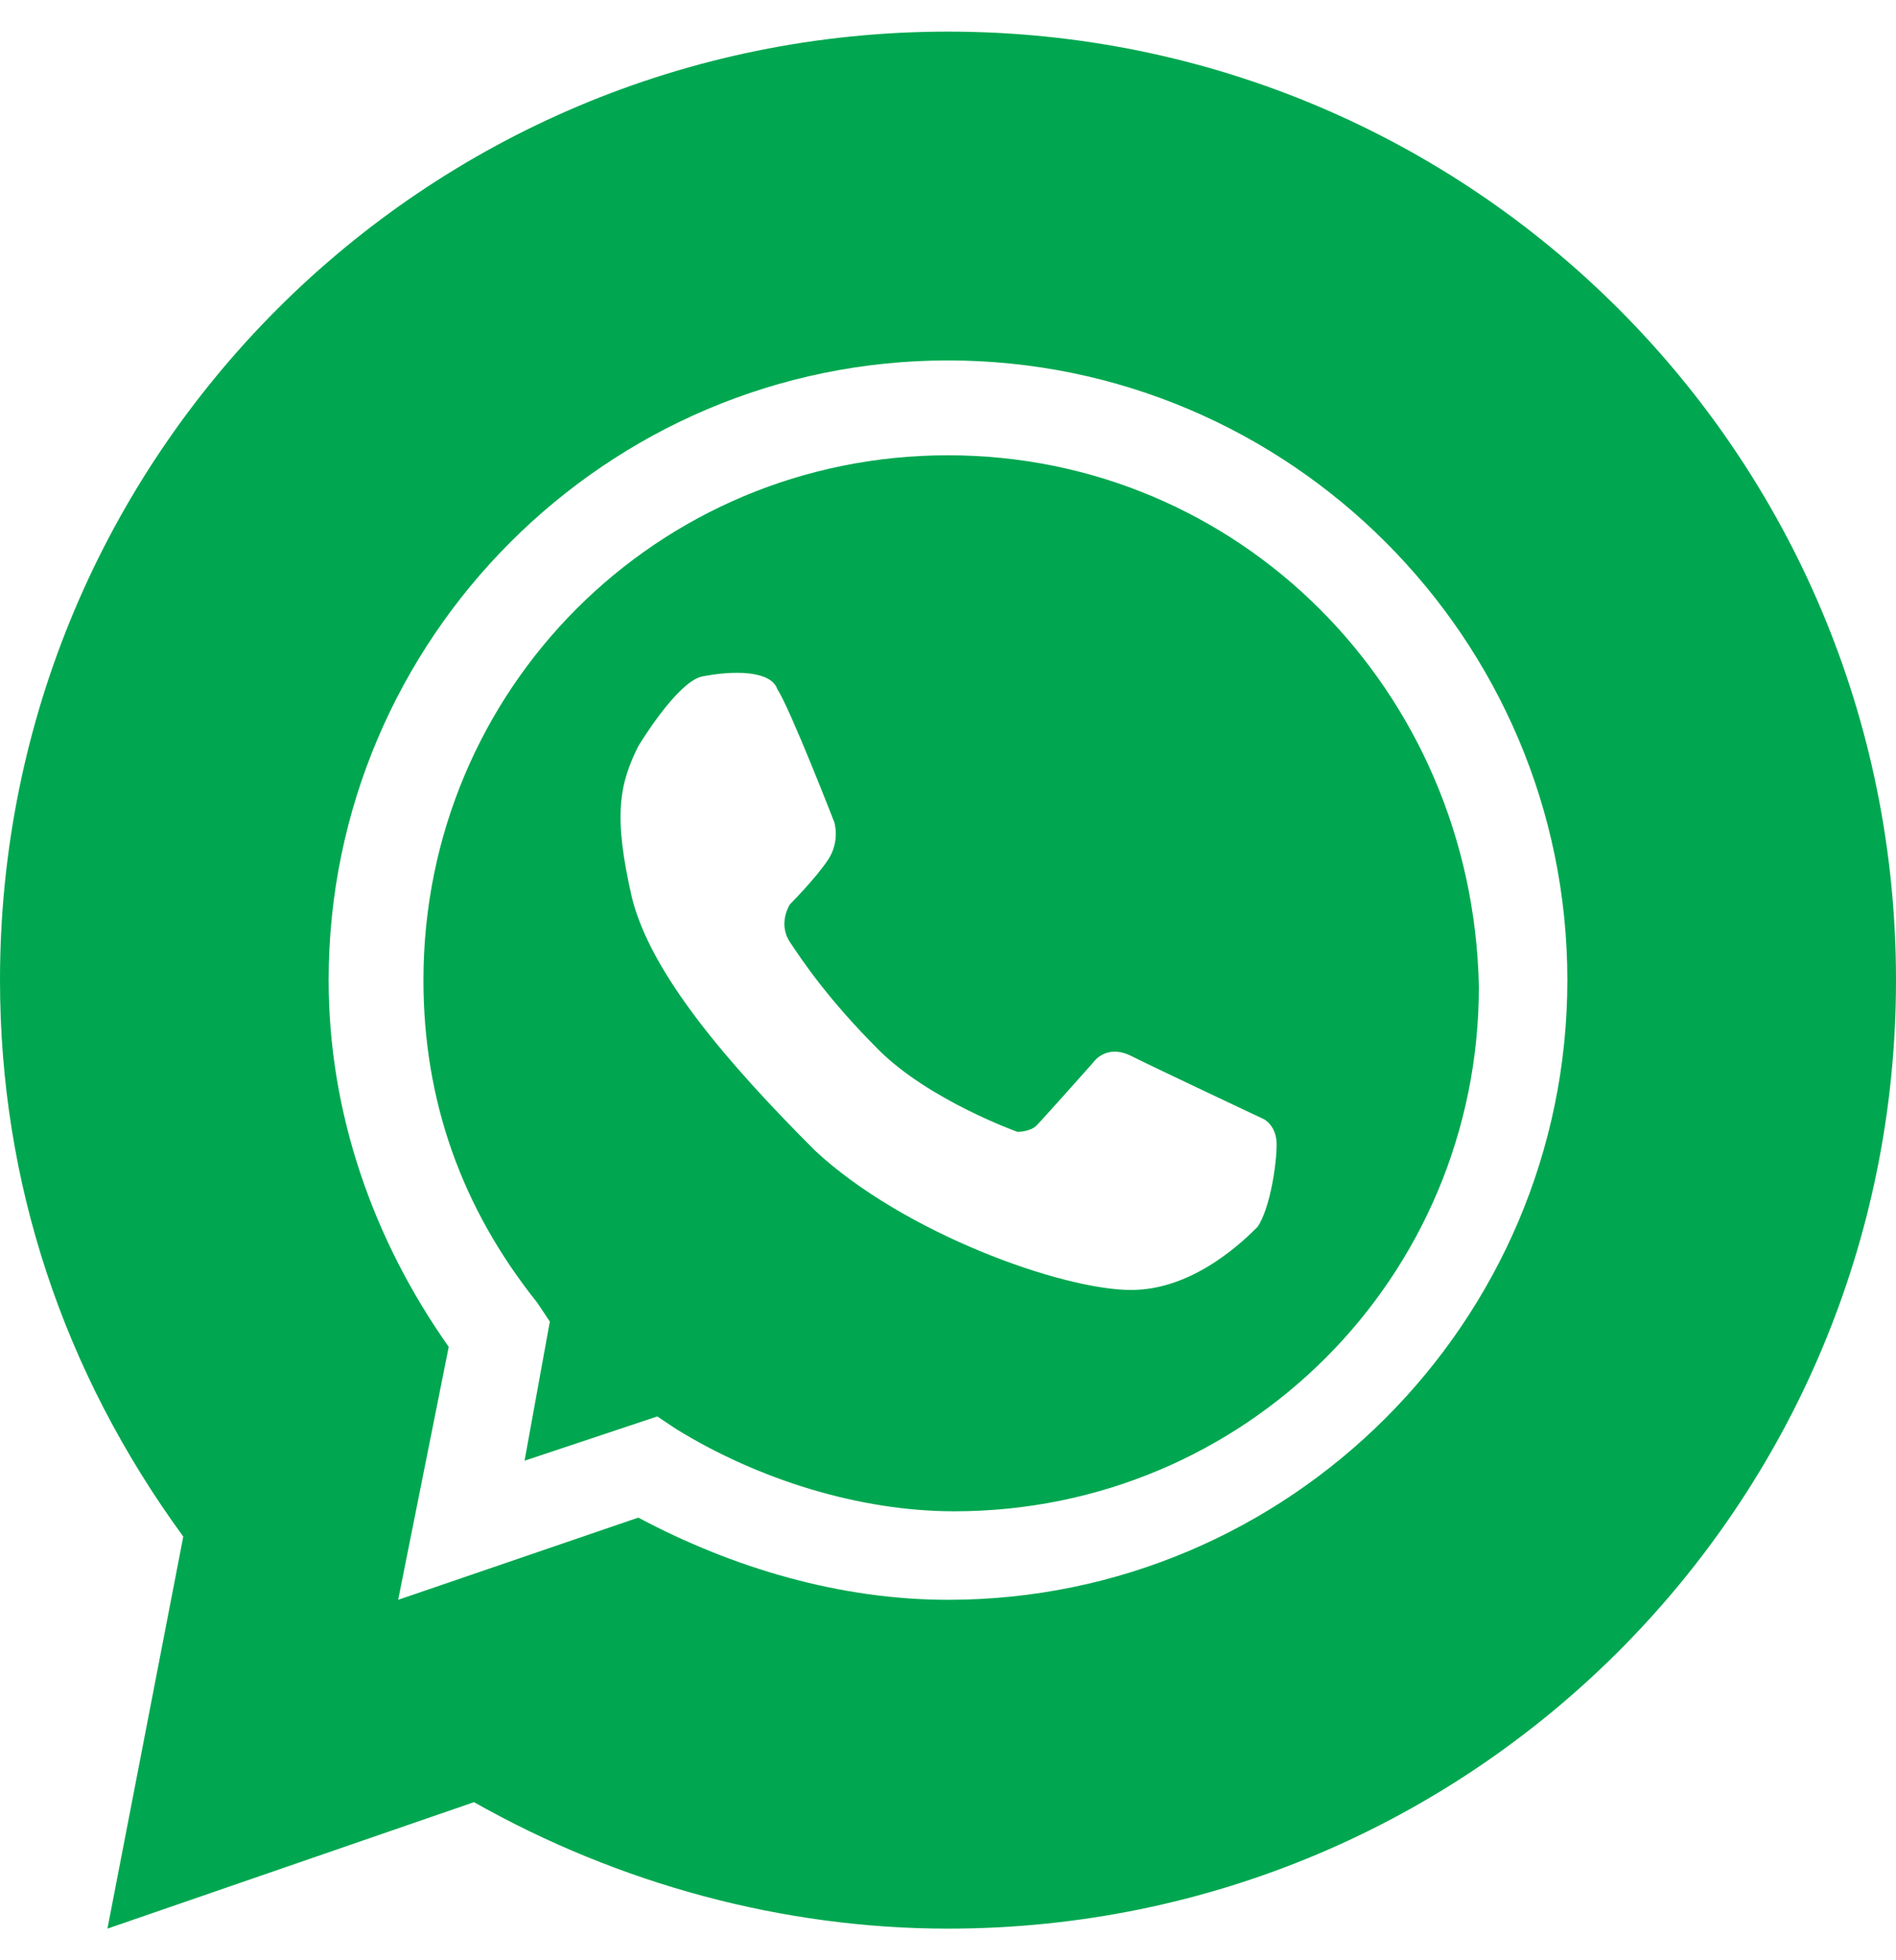 <?xml version="1.0" encoding="utf-8"?>
<!-- Generator: Adobe Illustrator 23.0.3, SVG Export Plug-In . SVG Version: 6.00 Build 0)  -->
<svg version="1.1" id="Diseño" xmlns="http://www.w3.org/2000/svg" xmlns:xlink="http://www.w3.org/1999/xlink" x="0px" y="0px"
	 viewBox="0 0 30 31" style="enable-background:new 0 0 30 31;" xml:space="preserve">
<style type="text/css">
	.st0{fill:#00A750;}
</style>
<g>
	<path class="st0" d="M15,0.5c-8.3,0-15,6.7-15,15c0,3.2,1,6.2,2.9,8.8l-1.2,6.2l5.8-2c2.3,1.3,4.9,2,7.5,2c8.3,0,15-6.7,15-15
		S23.3,0.5,15,0.5z M15,25.3c-1.7,0-3.4-0.5-4.9-1.3l-3.8,1.3l0.8-4c-1.2-1.7-1.9-3.7-1.9-5.8c0-5.4,4.4-9.8,9.8-9.8
		s9.8,4.4,9.8,9.8S20.4,25.3,15,25.3z"/>
	<path class="st0" d="M15,7.2c-4.6,0-8.3,3.7-8.3,8.3c0,1.9,0.6,3.6,1.8,5.1l0.2,0.3l-0.4,2.2l2.1-0.7l0.3,0.2
		c1.3,0.8,2.9,1.3,4.4,1.3c4.6,0,8.3-3.7,8.3-8.3C23.3,10.9,19.6,7.2,15,7.2z M19.9,19.4c-0.2,0.2-1,1-2,1c-1.1,0-3.6-0.9-5-2.2
		c-1.4-1.4-2.6-2.8-2.9-4c-0.3-1.3-0.2-1.8,0.1-2.4c0,0,0.6-1,1-1.1c0.5-0.1,1.1-0.1,1.2,0.2c0.2,0.3,0.9,2.1,0.9,2.1
		s0.1,0.3-0.1,0.6c-0.2,0.3-0.6,0.7-0.6,0.7s-0.2,0.3,0,0.6s0.6,0.9,1.4,1.7c0.8,0.8,2.2,1.3,2.2,1.3s0.2,0,0.3-0.1
		c0.1-0.1,0.9-1,0.9-1s0.2-0.3,0.6-0.1c0.4,0.2,2.1,1,2.1,1s0.2,0.1,0.2,0.4C20.2,18.4,20.1,19.1,19.9,19.4z"/>
</g>
</svg>

